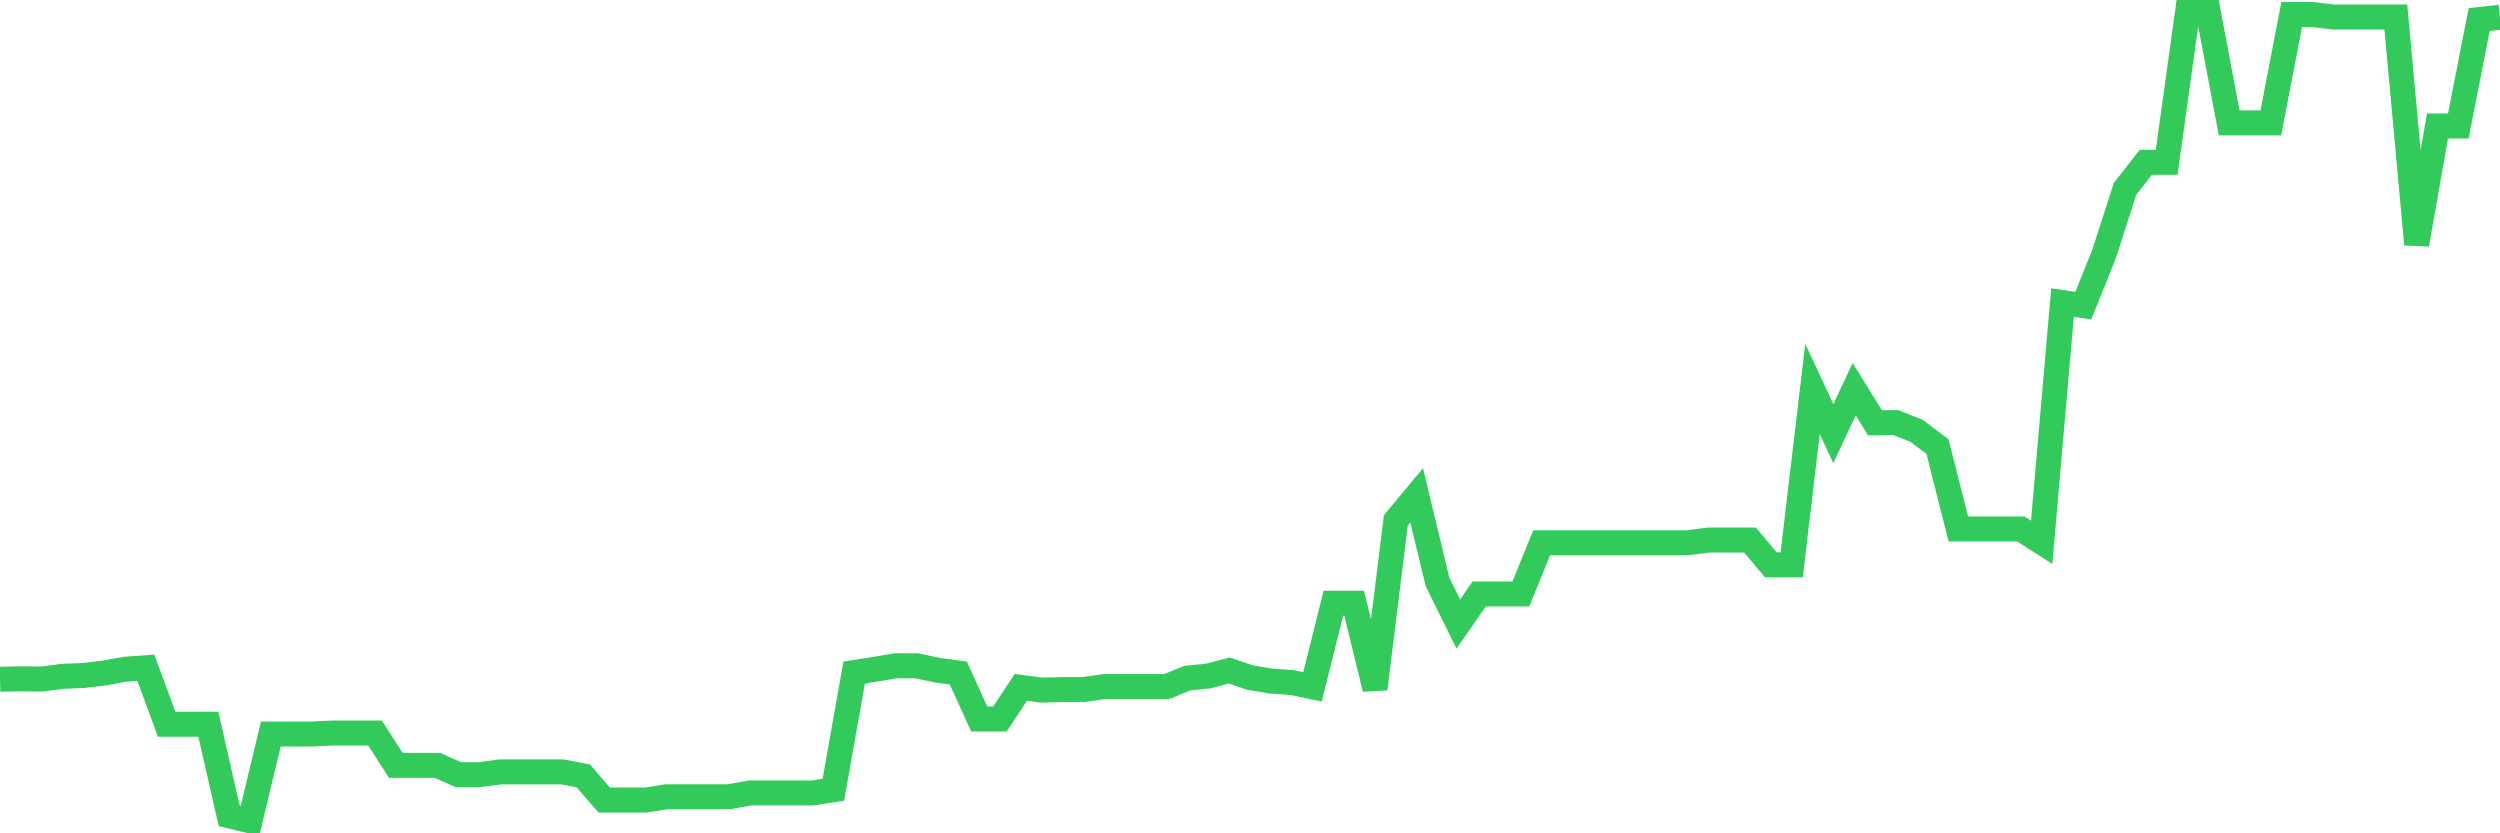 <svg
  xmlns="http://www.w3.org/2000/svg"
  xmlns:xlink="http://www.w3.org/1999/xlink"
  width="120"
  height="40"
  viewBox="0 0 120 40"
  preserveAspectRatio="none"
>
  <polyline
    points="0,32.606 1,32.582 2,32.594 3,32.462 4,32.425 5,32.305 6,32.124 7,32.052 8,34.762 9,34.762 10,34.762 11,39.159 12,39.4 13,35.232 14,35.232 15,35.232 16,35.184 17,35.184 18,35.184 19,36.738 20,36.738 21,36.738 22,37.184 23,37.184 24,37.051 25,37.051 26,37.051 27,37.051 28,37.244 29,38.4 30,38.4 31,38.4 32,38.244 33,38.244 34,38.244 35,38.244 36,38.063 37,38.063 38,38.063 39,38.063 40,37.906 41,32.281 42,32.124 43,31.956 44,31.956 45,32.172 46,32.305 47,34.509 48,34.509 49,32.992 50,33.124 51,33.1 52,33.1 53,32.955 54,32.955 55,32.955 56,32.955 57,32.546 58,32.449 59,32.184 60,32.522 61,32.69 62,32.763 63,32.967 64,28.956 65,28.956 66,33.064 67,24.981 68,23.776 69,27.932 70,29.956 71,28.51 72,28.51 73,28.51 74,26.053 75,26.053 76,26.053 77,26.053 78,26.053 79,26.053 80,26.053 81,26.053 82,25.921 83,25.921 84,25.921 85,27.113 86,27.113 87,18.669 88,20.813 89,18.681 90,20.295 91,20.283 92,20.681 93,21.439 94,25.391 95,25.391 96,25.391 97,25.391 98,26.029 99,14.525 100,14.67 101,12.176 102,9.068 103,7.791 104,7.791 105,0.6 106,0.6 107,5.9 108,5.9 109,5.9 110,0.696 111,0.696 112,0.817 113,0.817 114,0.817 115,0.817 116,11.73 117,6.045 118,6.045 119,0.937 120,0.829"
    fill="none"
    stroke="#32ca5b"
    stroke-width="1.2"
  >
  </polyline>
</svg>